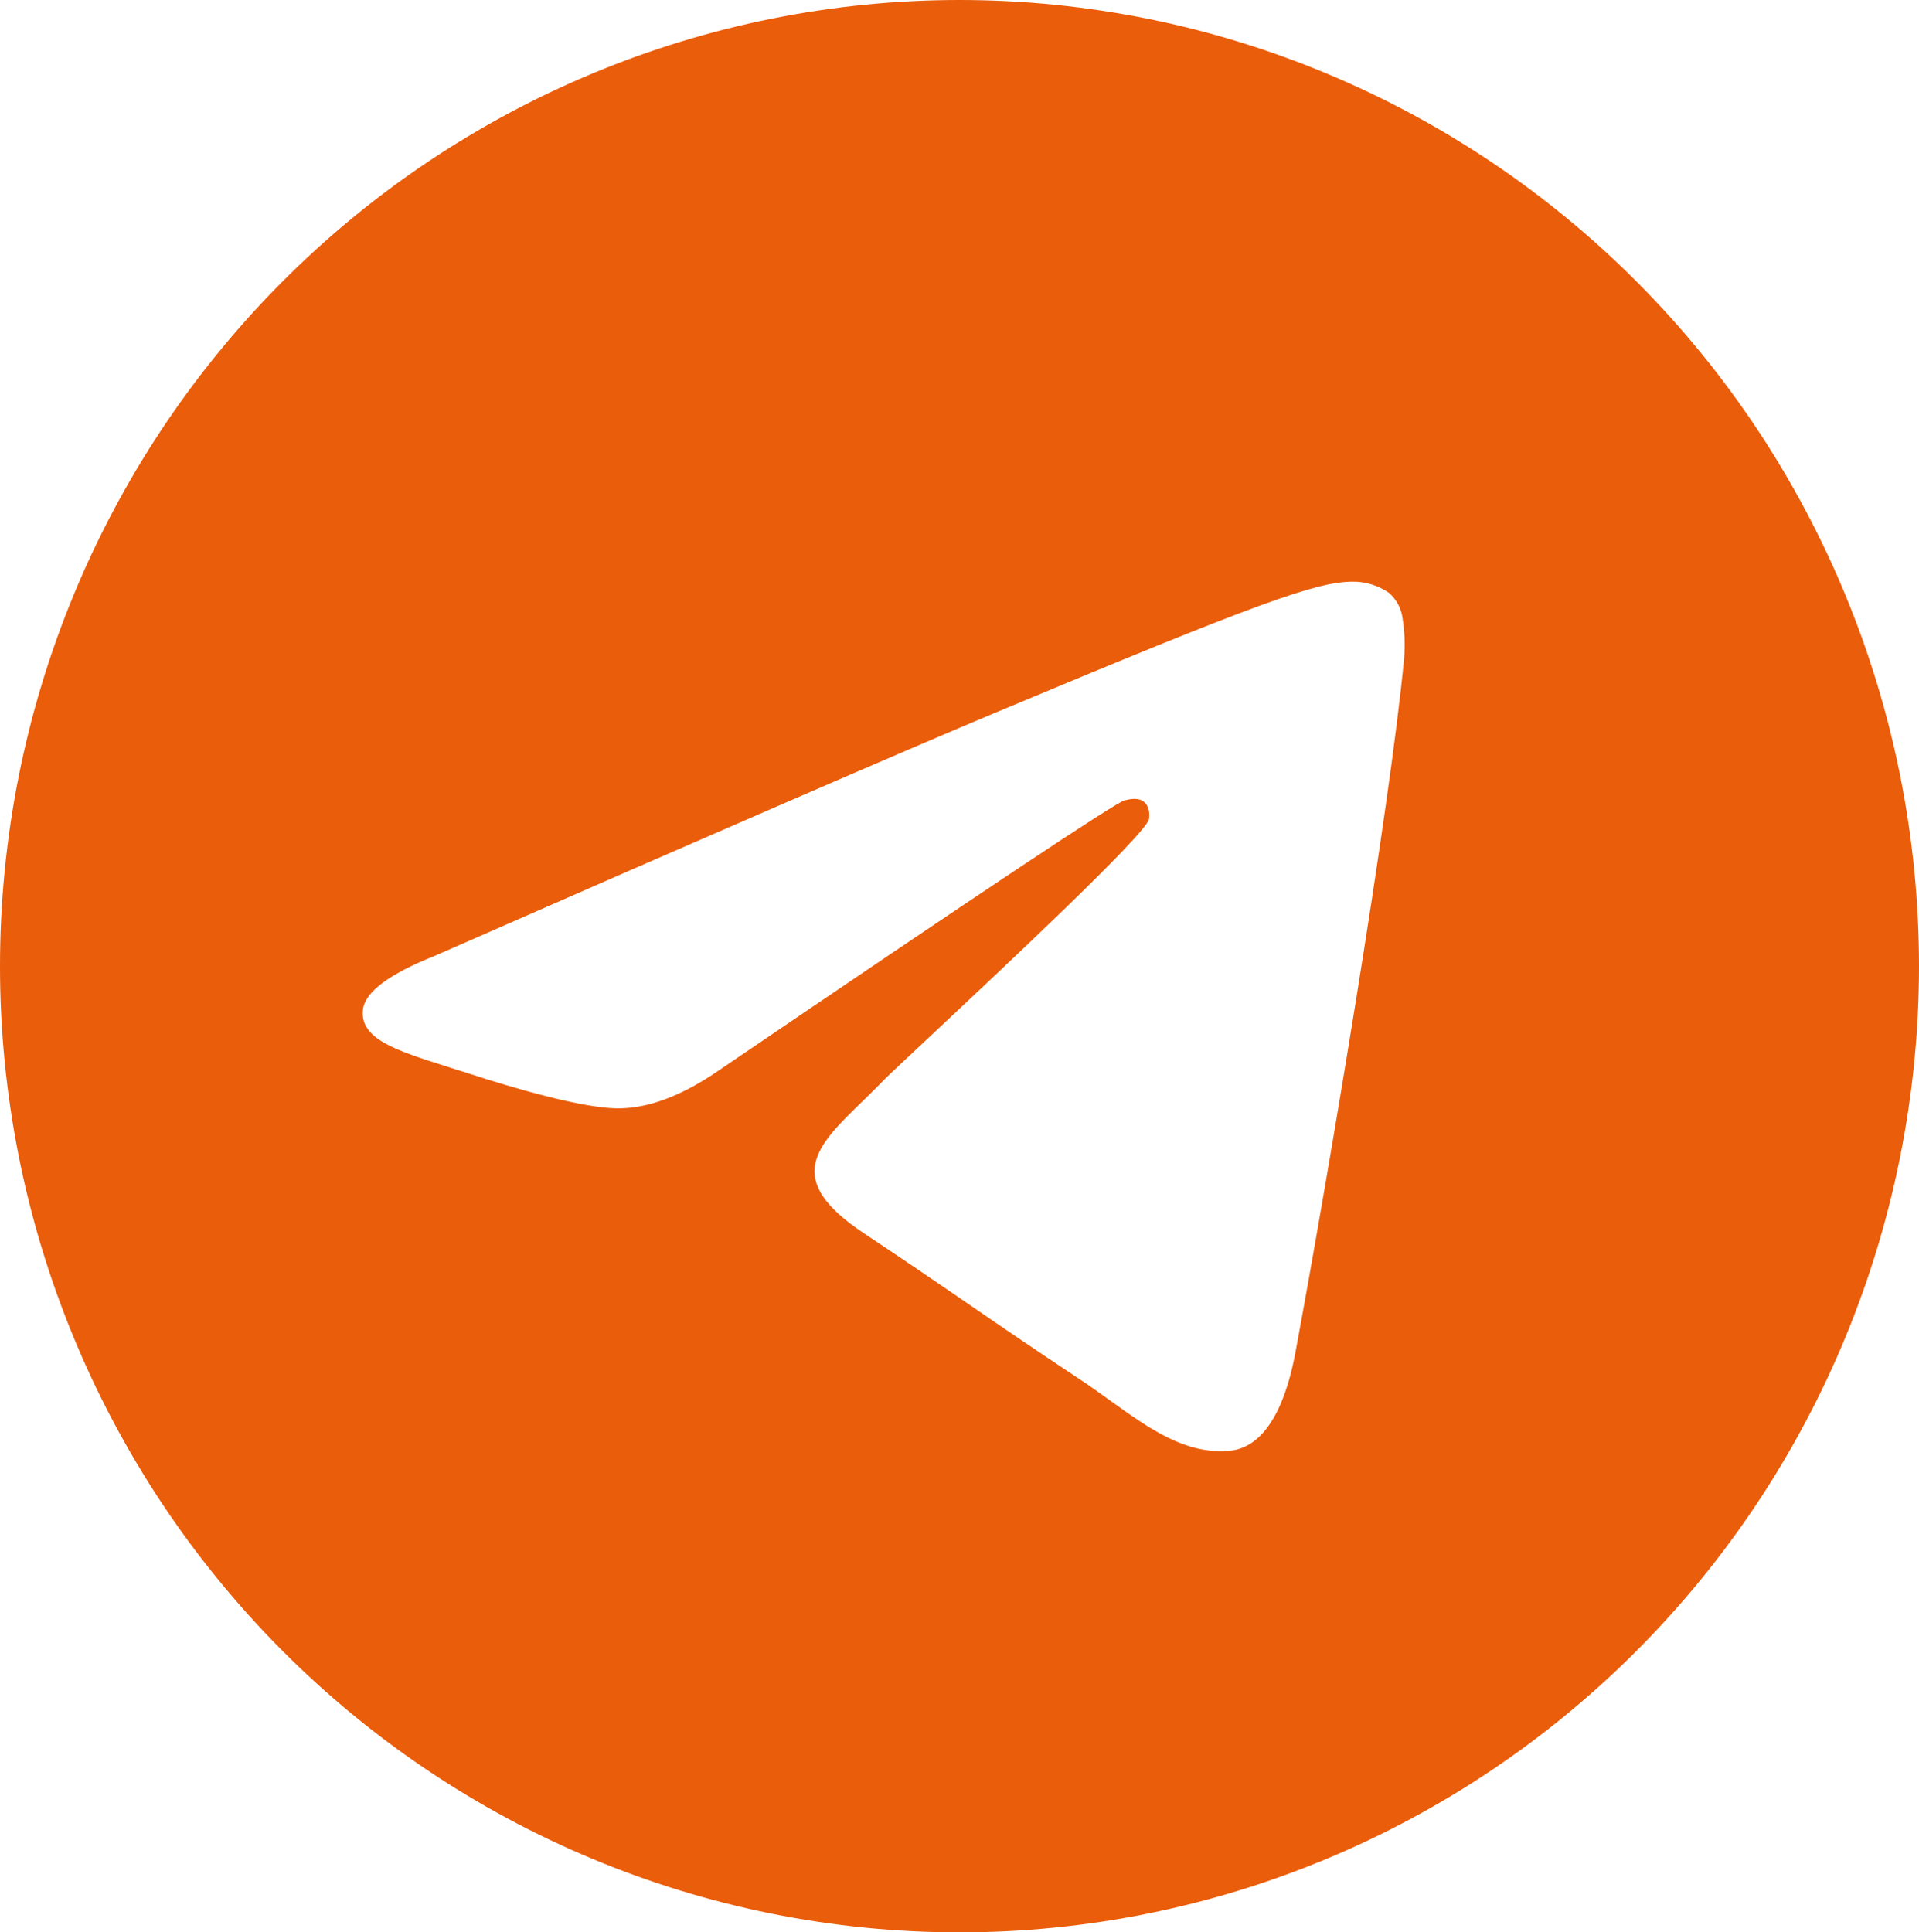 <?xml version="1.0" encoding="UTF-8"?> <svg xmlns="http://www.w3.org/2000/svg" width="143" height="144" viewBox="0 0 143 144" fill="none"><path d="M143 72C143 91.096 135.467 109.409 122.058 122.912C108.649 136.414 90.463 144 71.5 144C52.537 144 34.351 136.414 20.942 122.912C7.533 109.409 0 91.096 0 72C0 52.904 7.533 34.591 20.942 21.088C34.351 7.586 52.537 0 71.5 0C90.463 0 108.649 7.586 122.058 21.088C135.467 34.591 143 52.904 143 72ZM74.065 53.154C67.112 56.07 53.205 62.1 32.363 71.244C28.984 72.594 27.206 73.926 27.045 75.222C26.777 77.409 29.503 78.273 33.212 79.452L34.776 79.947C38.422 81.144 43.338 82.539 45.885 82.593C48.209 82.647 50.792 81.693 53.643 79.713C73.118 66.474 83.172 59.787 83.798 59.643C84.245 59.535 84.871 59.409 85.282 59.787C85.702 60.156 85.657 60.867 85.612 61.056C85.344 62.217 74.646 72.225 69.114 77.409C67.389 79.029 66.164 80.172 65.914 80.433C65.363 81 64.803 81.558 64.234 82.107C60.838 85.401 58.299 87.867 64.368 91.899C67.29 93.843 69.632 95.436 71.965 97.038C74.503 98.784 77.041 100.521 80.33 102.699C81.161 103.239 81.966 103.824 82.743 104.382C85.702 106.506 88.374 108.414 91.654 108.108C93.567 107.928 95.542 106.128 96.543 100.728C98.911 87.975 103.568 60.354 104.64 48.969C104.706 48.023 104.667 47.072 104.524 46.134C104.44 45.377 104.076 44.68 103.505 44.181C102.692 43.616 101.723 43.323 100.735 43.344C98.053 43.389 93.915 44.838 74.065 53.154Z" fill="#EA5D0B"></path></svg> 